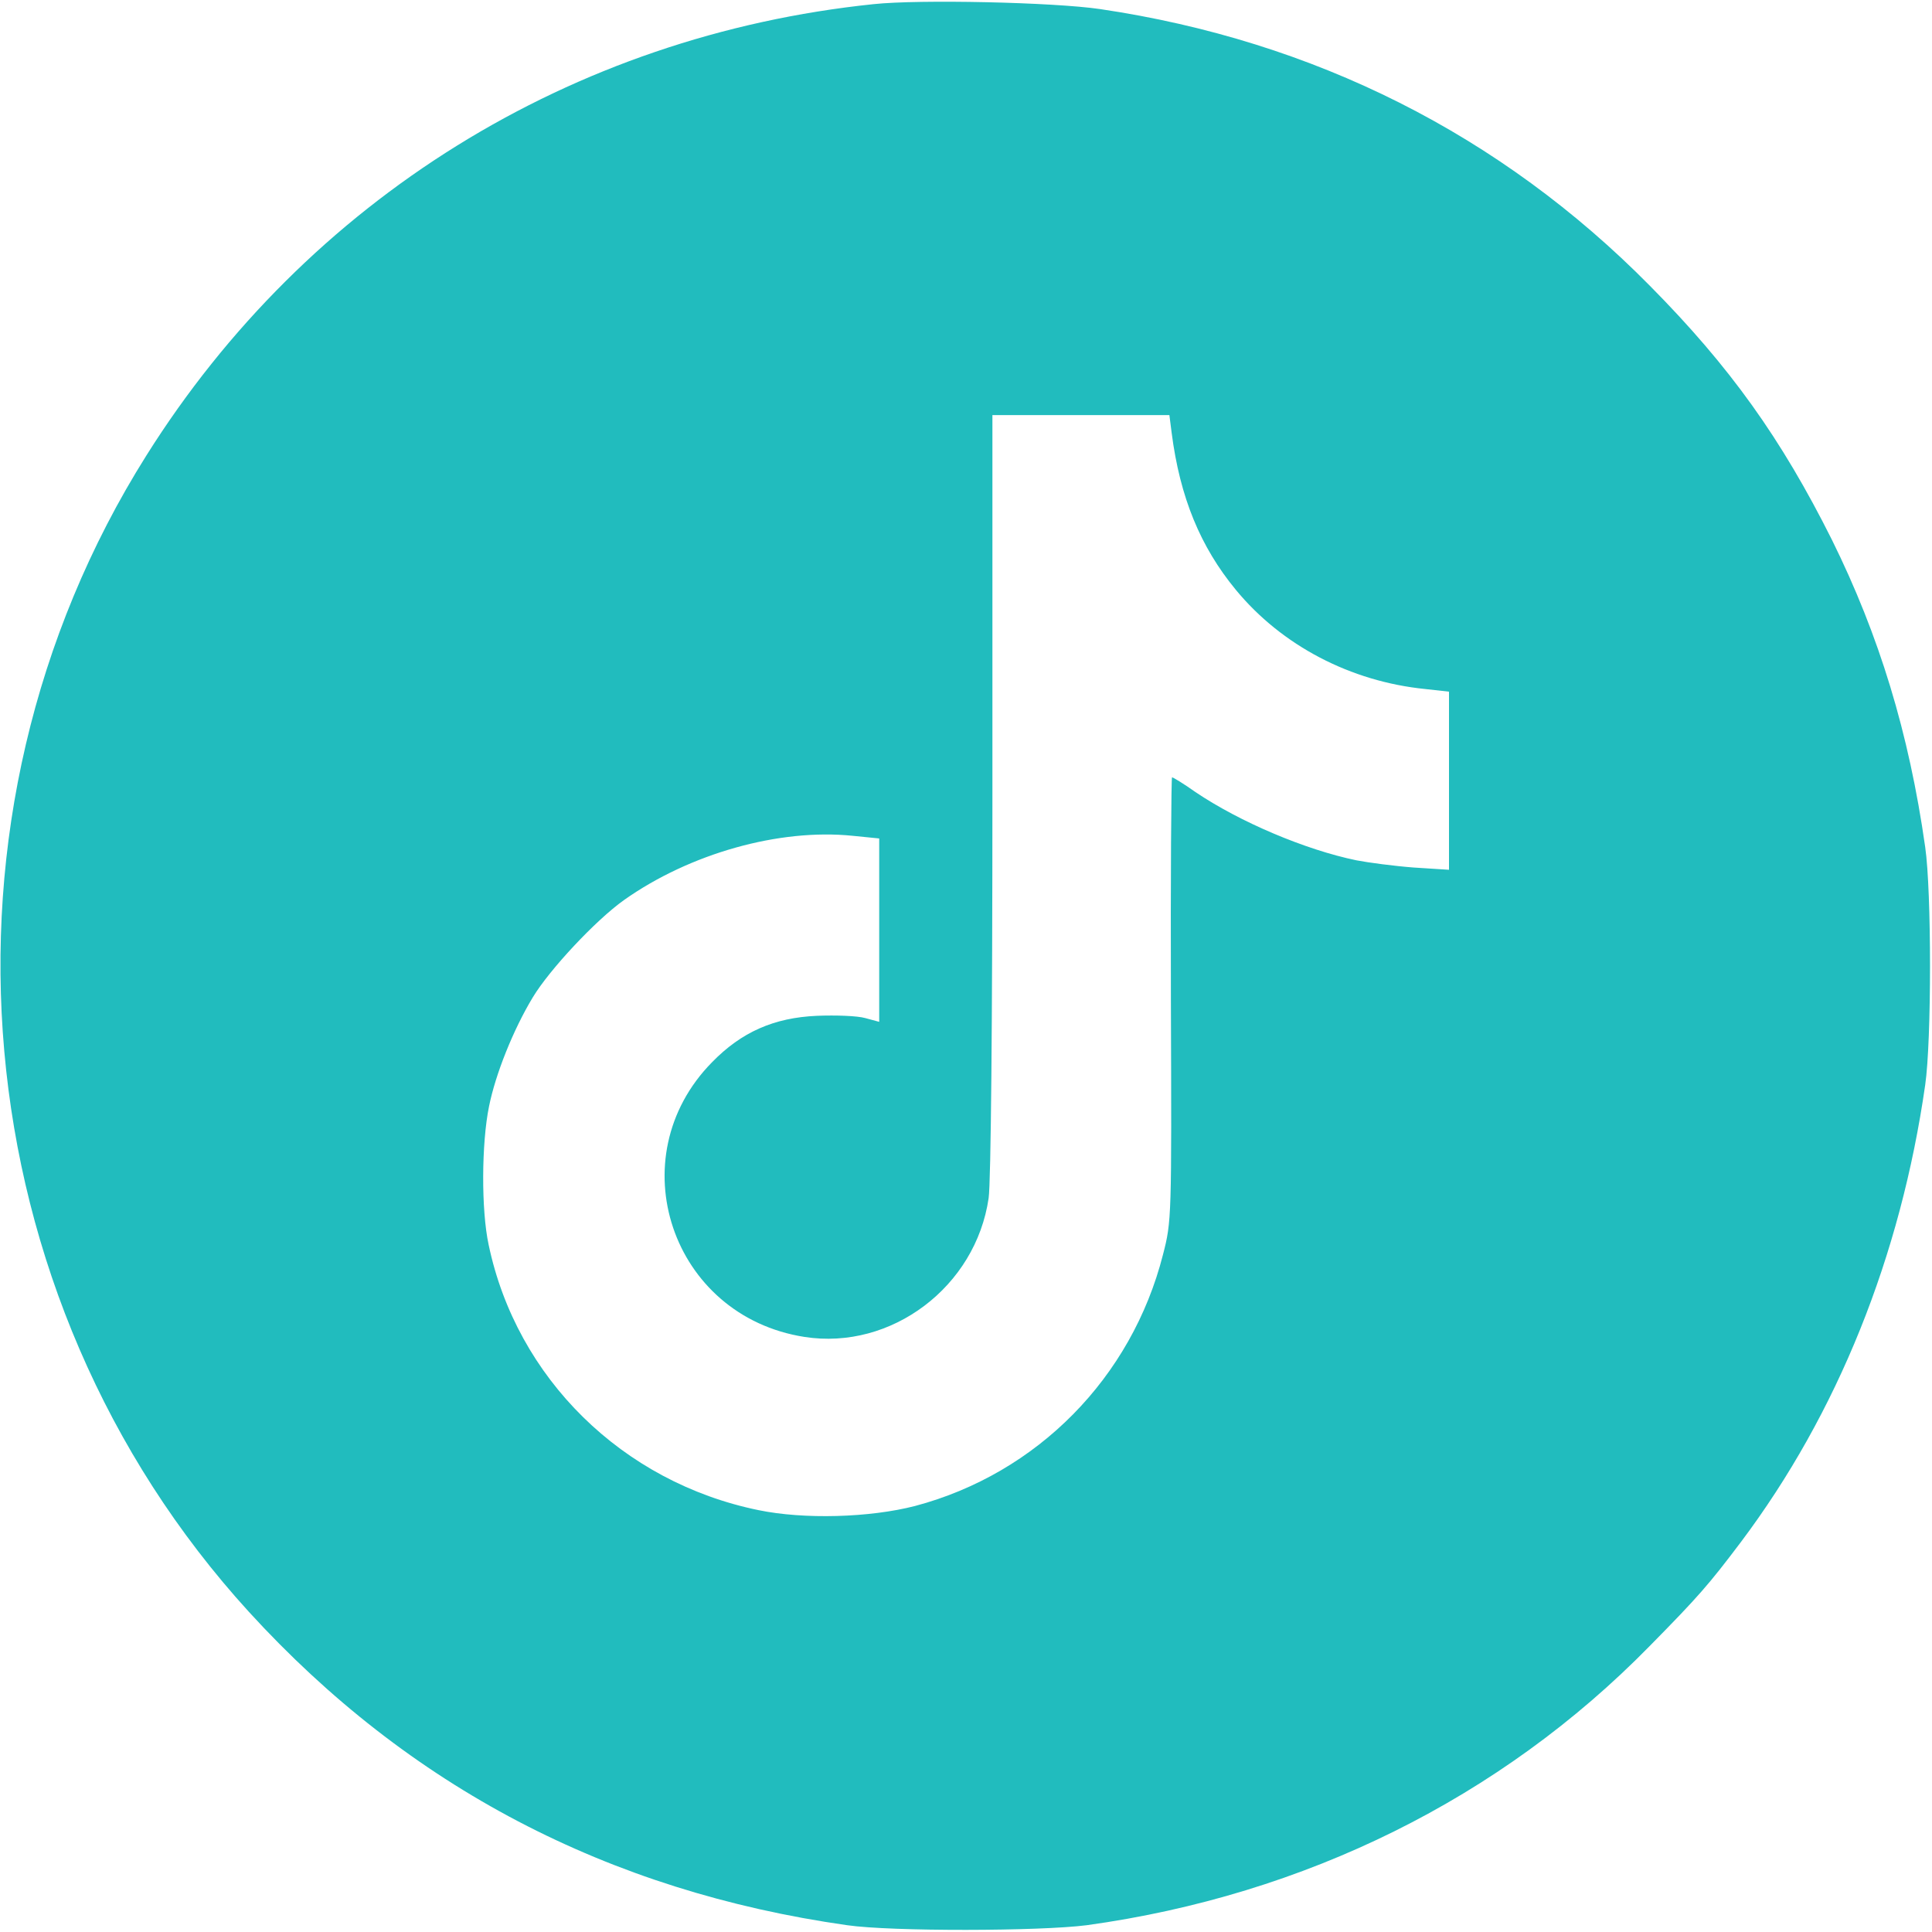 <?xml version="1.0" standalone="no"?>
<!DOCTYPE svg PUBLIC "-//W3C//DTD SVG 20010904//EN"
 "http://www.w3.org/TR/2001/REC-SVG-20010904/DTD/svg10.dtd">
<svg version="1.0" xmlns="http://www.w3.org/2000/svg"
 width="512pt" height="512pt" viewBox="0 0 512 512"
 preserveAspectRatio="xMidYMid meet">

<g transform="translate(0,512) scale(0.1,-0.1)"
fill="#21BCBE" stroke="none">
<path d="M2315 5109 c-800 -83 -1501 -518 -1927 -1196 -604 -960 -491 -2229
272 -3065 423 -463 951 -740 1585 -830 118 -17 511 -16 635 0 579 80 1097 337
1491 739 130 132 157 163 243 277 256 341 423 757 488 1211 17 118 17 512 0
630 -43 303 -122 561 -247 814 -134 268 -270 459 -483 674 -395 400 -889 649
-1457 733 -123 18 -478 26 -600 13z m790 -1136 c22 -171 76 -302 170 -416 122
-148 304 -243 502 -263 l63 -7 0 -236 0 -236 -94 6 c-52 4 -120 13 -151 19
-136 28 -310 102 -427 181 -31 22 -59 39 -62 39 -2 0 -4 -264 -3 -587 2 -582
2 -589 -21 -678 -83 -326 -333 -580 -657 -666 -120 -31 -294 -36 -415 -11
-361 74 -641 350 -715 703 -20 92 -19 270 1 367 17 85 64 203 116 289 44 73
166 204 242 258 174 123 411 190 606 170 l70 -7 0 -243 0 -243 -37 10 c-21 6
-78 8 -128 6 -114 -5 -200 -43 -278 -123 -249 -253 -108 -673 245 -728 230
-36 454 133 488 368 6 42 10 465 10 1073 l0 1002 234 0 235 0 6 -47z"/>
</g>
</svg>
